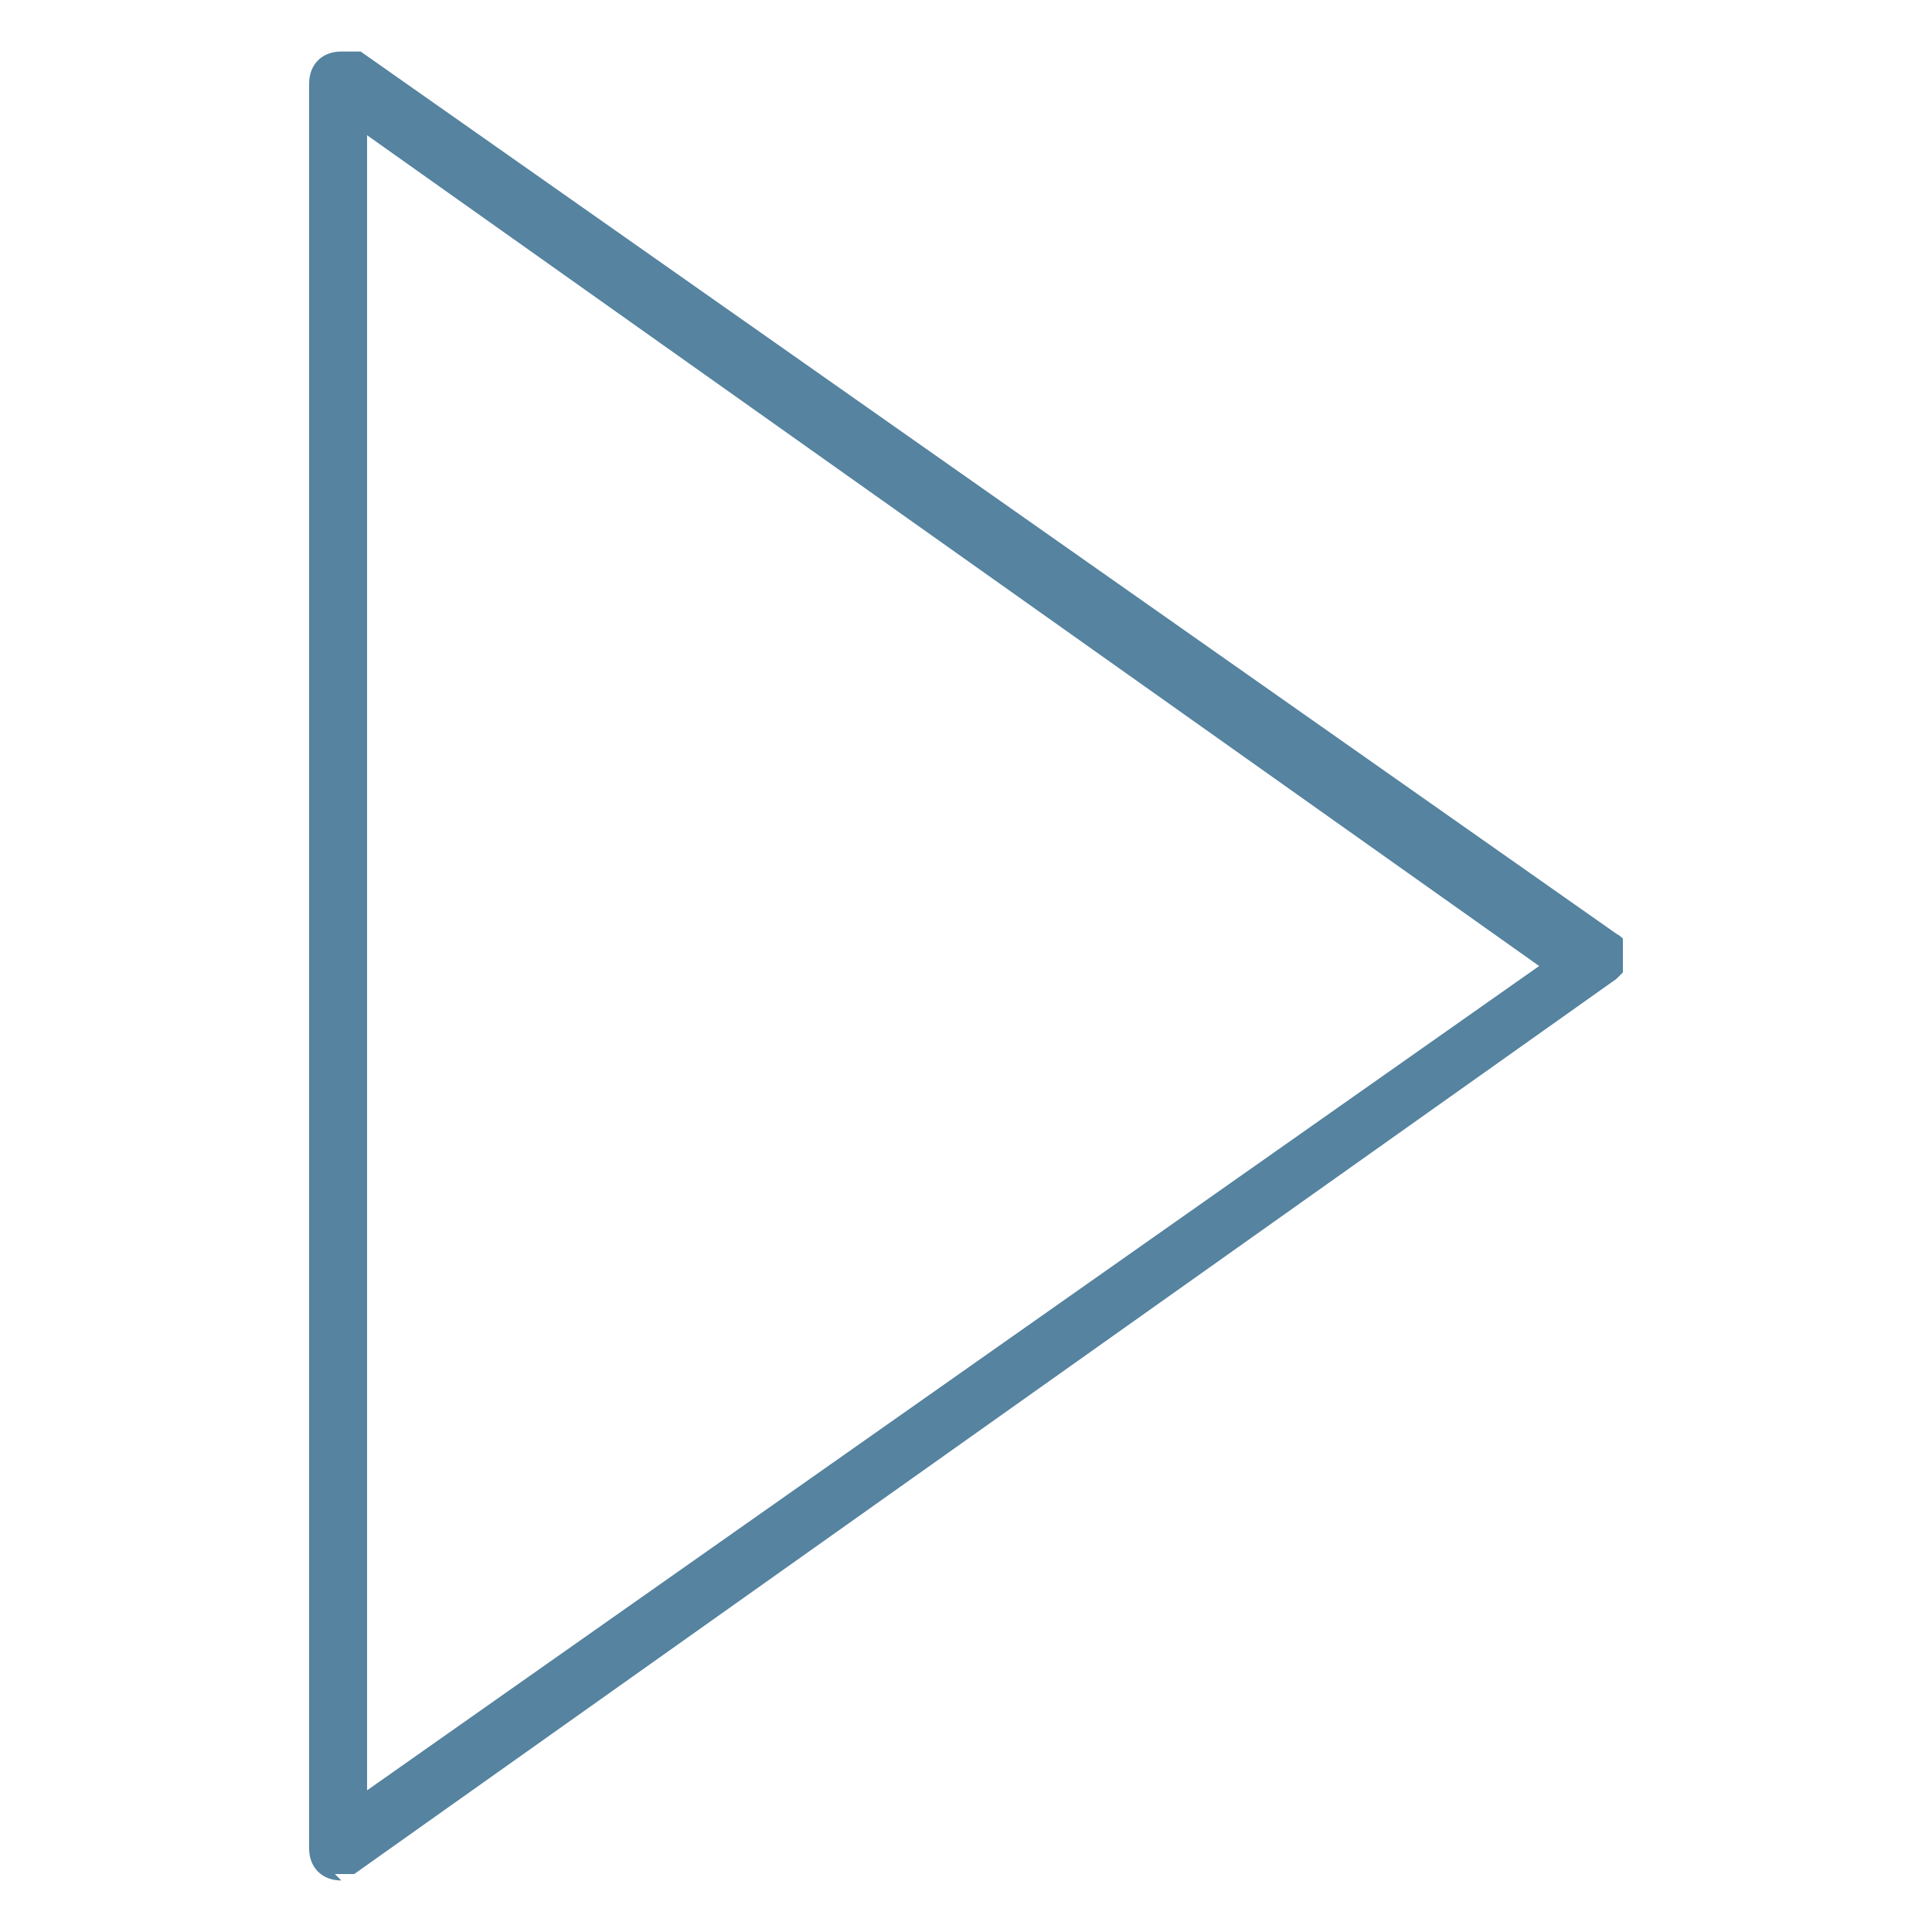 <?xml version="1.0" encoding="UTF-8"?>
<svg id="katman_1" xmlns="http://www.w3.org/2000/svg" version="1.1" xmlns:xlink="http://www.w3.org/1999/xlink" viewBox="0 0 30 30">
  <!-- Generator: Adobe Illustrator 29.3.0, SVG Export Plug-In . SVG Version: 2.1.0 Build 146)  -->
  <defs>
    <style>
      .st0 {
        fill: none;
      }

      .st1 {
        fill: #5583a0;
      }

      .st2 {
        clip-path: url(#clippath);
      }
    </style>
    <clipPath id="clippath">
      <rect class="st0" x="4.8" y=".8" width="20.4" height="28.4"/>
    </clipPath>
  </defs>
  <g class="st2">
    <g id="Group_229">
      <path id="Path_7692" class="st1" d="M5.3,29.2c-.3,0-.5-.2-.5-.5V1.3c0-.3.2-.5.5-.5s.2,0,.3,0l19.5,13.7c.2.1.3.4.1.6,0,0,0,0-.1.1L5.5,29.1c0,0-.2,0-.3,0M5.7,2.1v25.7l18.2-12.8L5.7,2.1Z"/>
    </g>
  </g>
</svg>